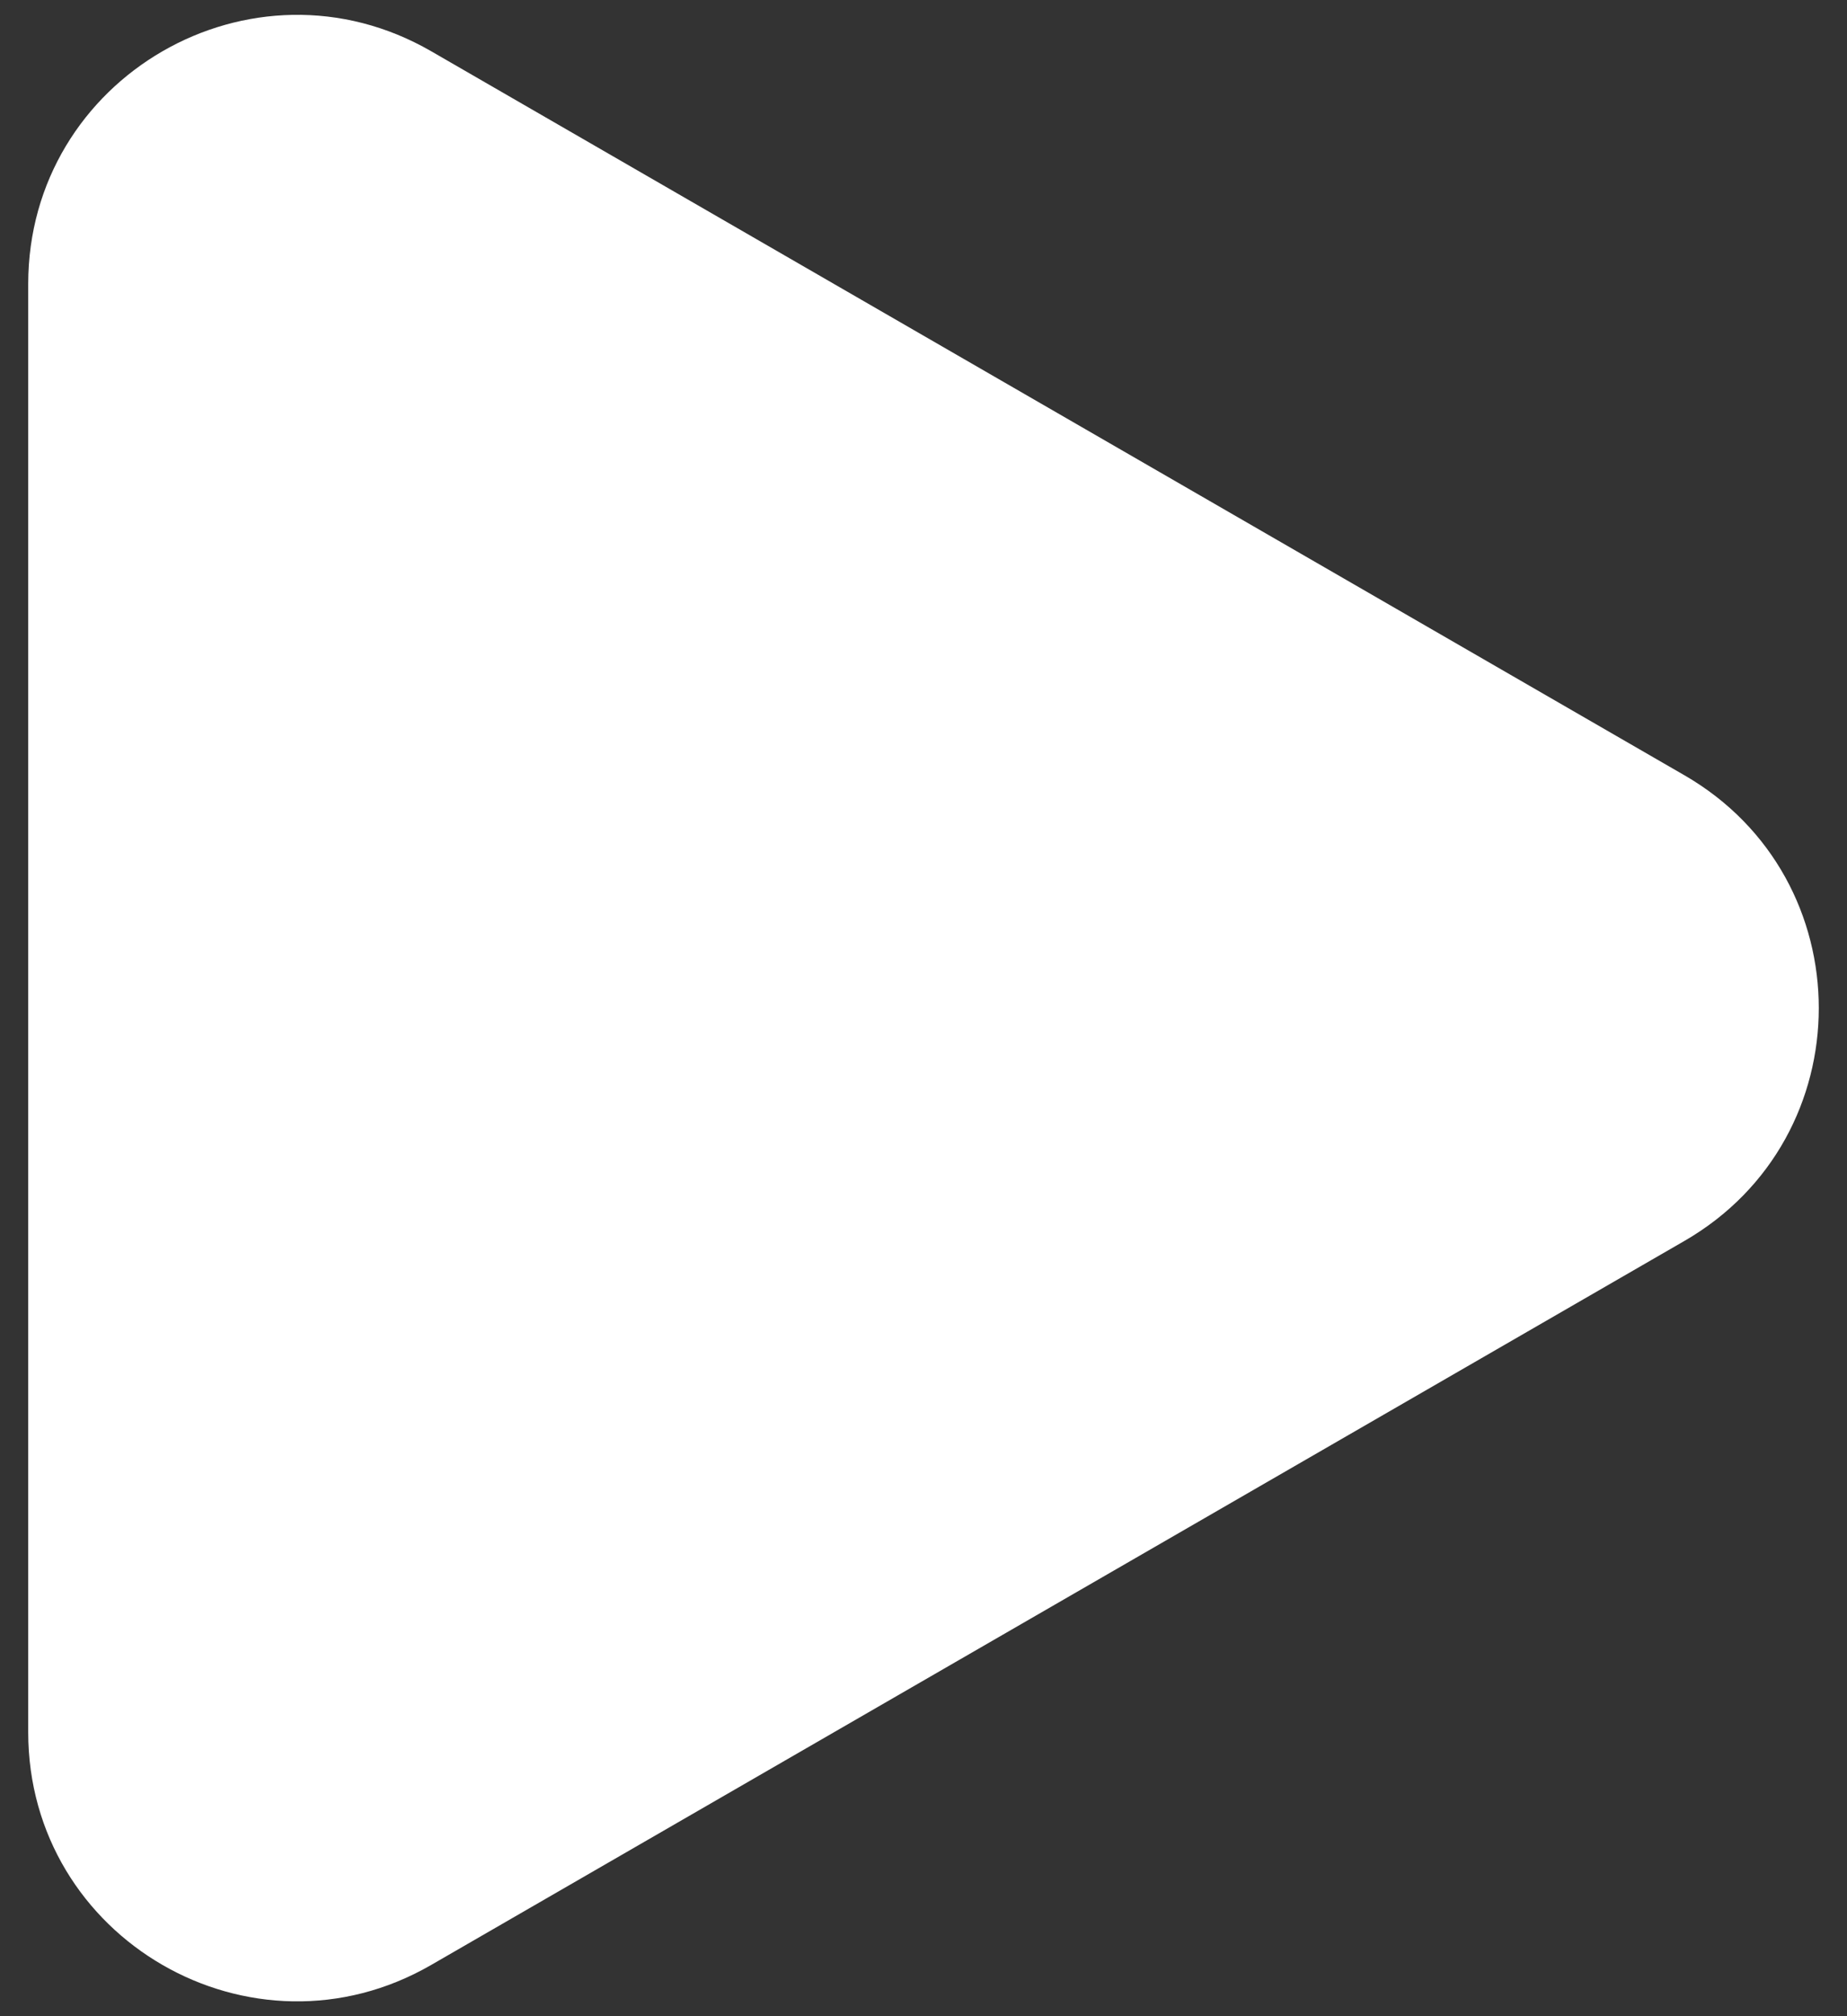 <svg width="55" height="60" viewBox="0 0 55 60" fill="none" xmlns="http://www.w3.org/2000/svg">
    <rect x="0" y="0" width="55" height="60" fill="#333333" stroke="none"/>
    <path d="M50.16 23.072C55.493 26.151 55.493 33.849 50.16 36.928L12.84 58.475C7.506 61.554 0.84 57.706 0.84 51.547L0.84 8.453C0.84 2.295 7.506 -1.554 12.84 1.525L50.16 23.072Z" fill="white"/>
</svg>
